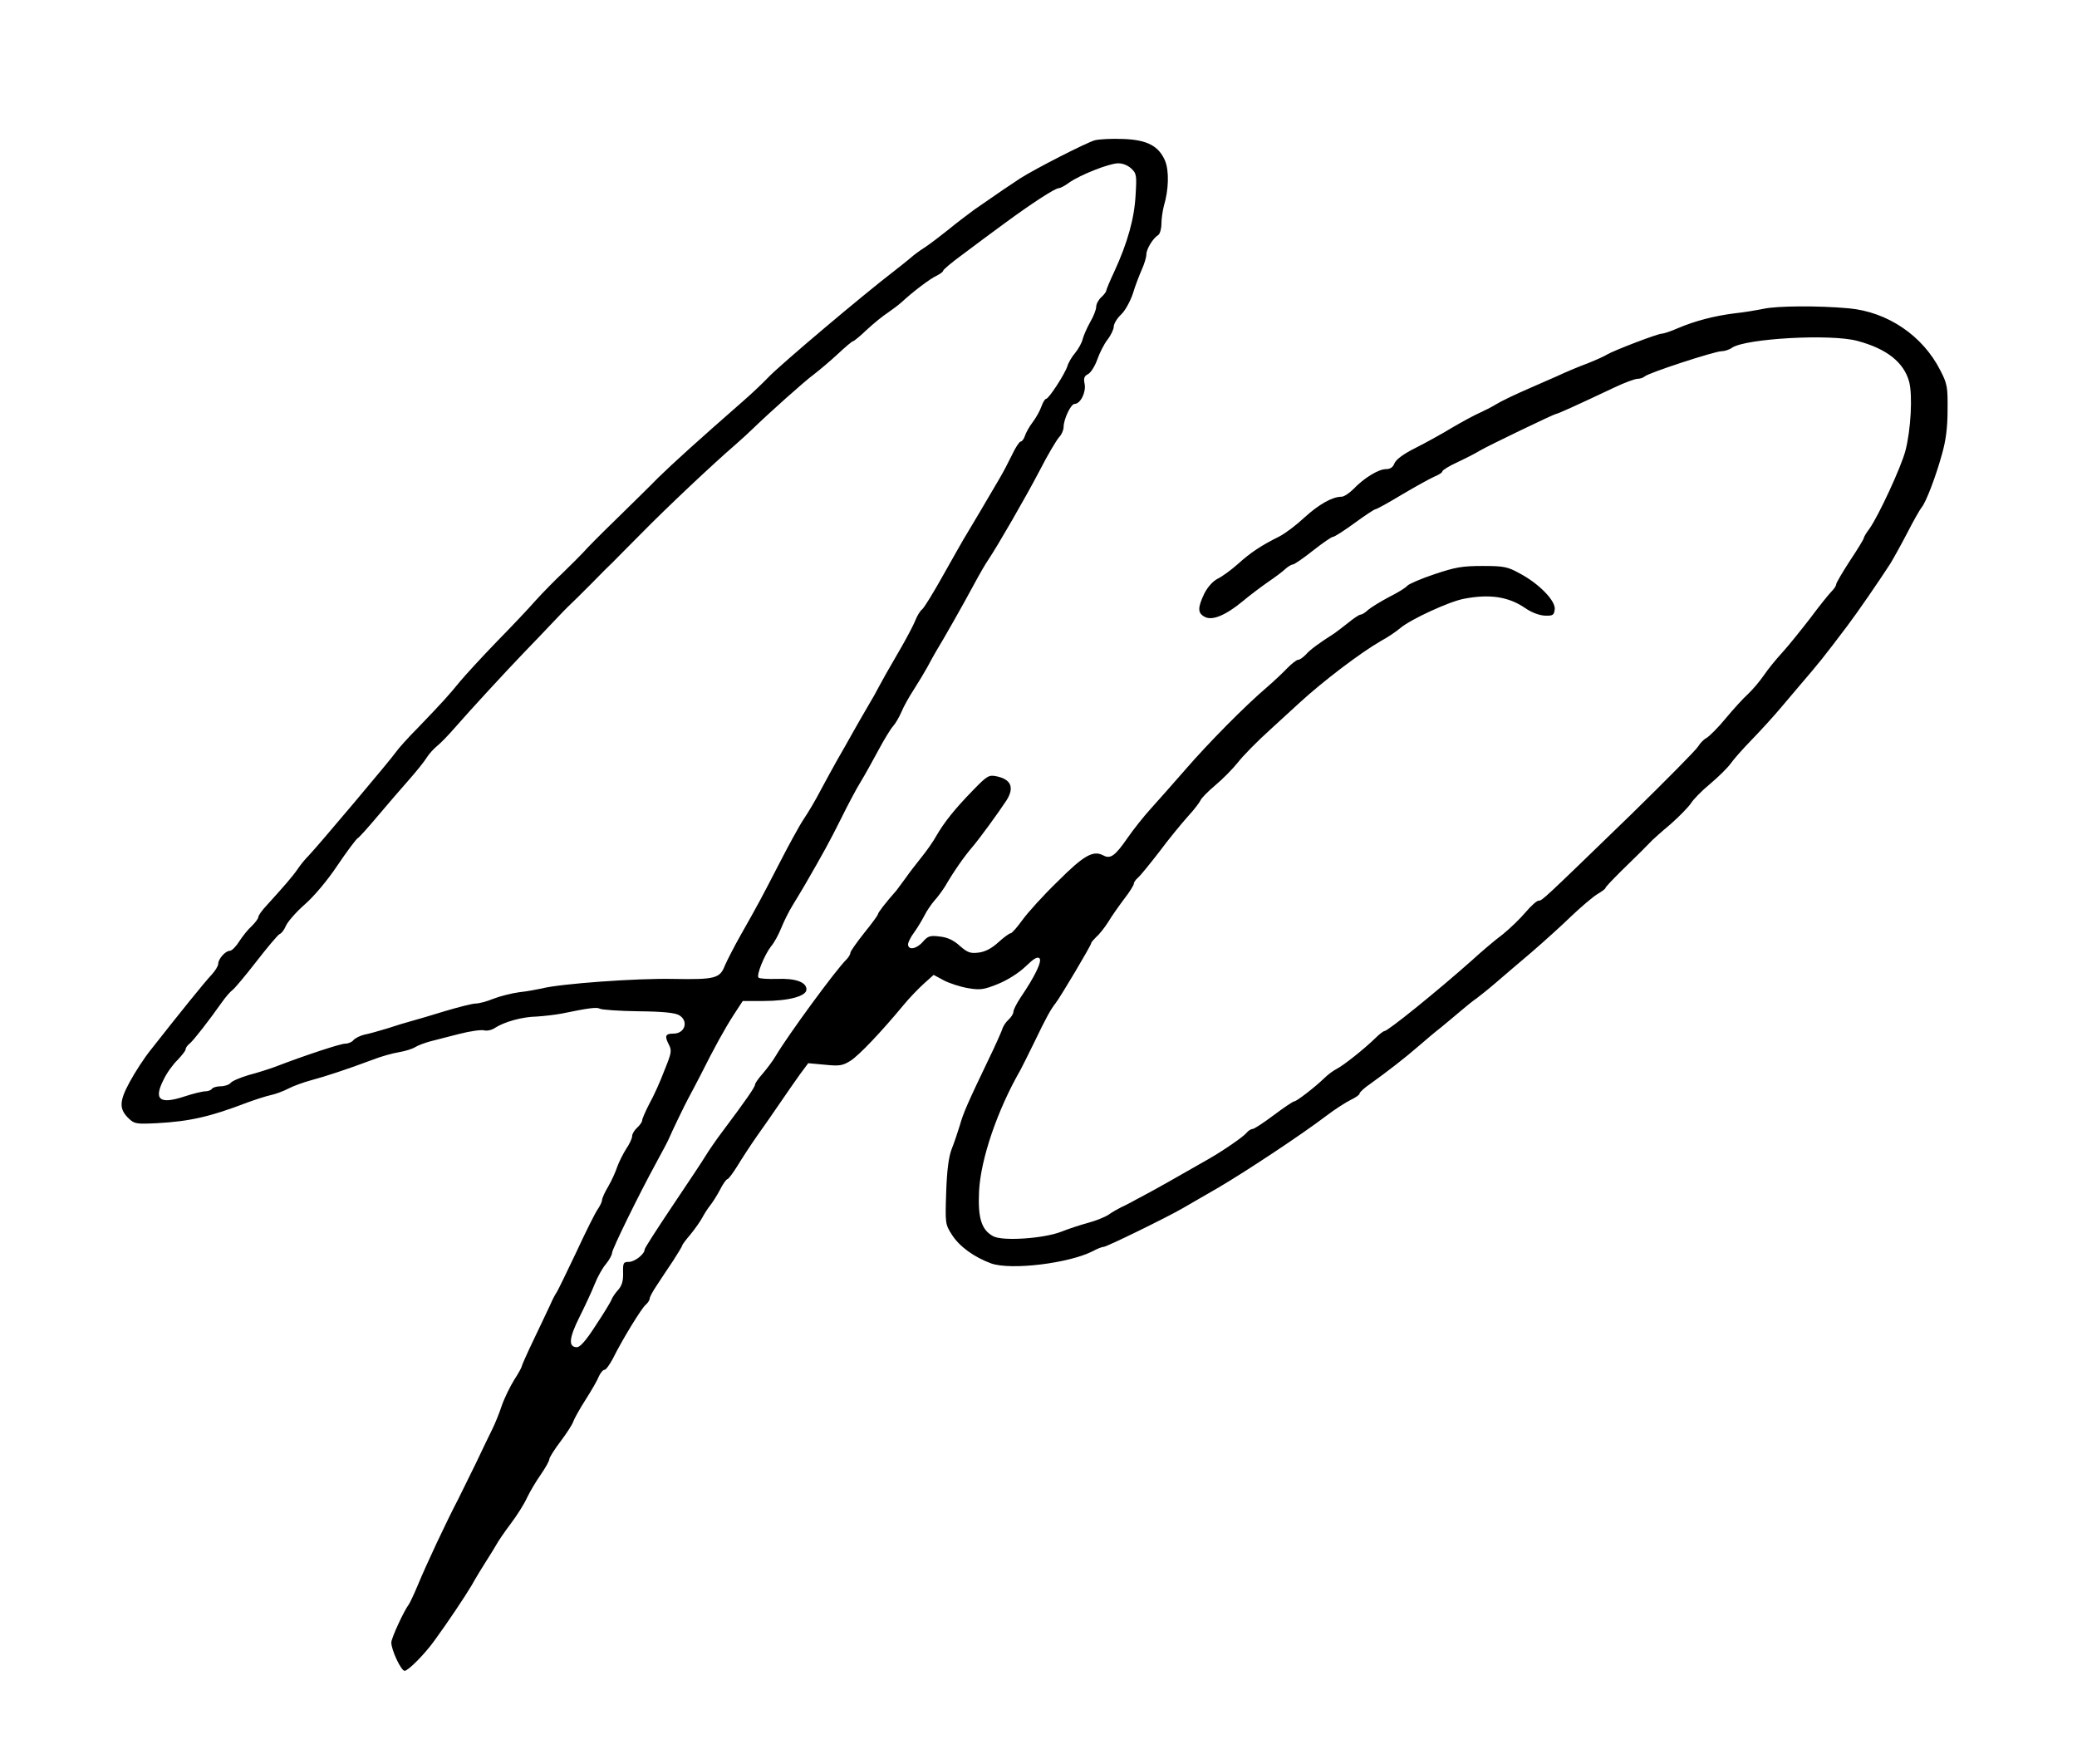 <?xml version="1.0" standalone="no"?>
<!DOCTYPE svg PUBLIC "-//W3C//DTD SVG 20010904//EN"
 "http://www.w3.org/TR/2001/REC-SVG-20010904/DTD/svg10.dtd">
<svg version="1.0" xmlns="http://www.w3.org/2000/svg"
 width="828pt" height="703pt" viewBox="0 0 828 703"
 preserveAspectRatio="xMidYMid meet">

<g transform="translate(0,703) scale(0.1,-0.1)"
fill="#000000" stroke="none">
<path d="M4365 6471 c-33 -9 -237 -113 -298 -152 -37 -24 -84 -56 -182 -124
-27 -20 -75 -56 -105 -81 -30 -24 -72 -56 -93 -70 -21 -13 -46 -32 -57 -42
-11 -9 -40 -33 -65 -52 -129 -99 -458 -377 -502 -424 -21 -22 -67 -66 -103
-97 -167 -146 -280 -248 -336 -303 -33 -34 -110 -109 -170 -168 -60 -58 -118
-117 -129 -130 -12 -13 -48 -49 -80 -80 -33 -31 -82 -81 -110 -112 -27 -31
-97 -105 -155 -164 -58 -60 -123 -131 -145 -157 -48 -59 -73 -86 -168 -185
-41 -41 -80 -85 -88 -97 -18 -27 -315 -379 -348 -413 -14 -14 -34 -38 -45 -55
-20 -29 -54 -68 -123 -144 -18 -19 -33 -40 -33 -46 0 -6 -12 -22 -26 -36 -15
-13 -37 -41 -50 -61 -13 -21 -30 -38 -38 -38 -17 0 -46 -32 -46 -52 0 -8 -12
-28 -27 -44 -25 -26 -126 -151 -243 -300 -25 -31 -62 -88 -83 -127 -42 -77
-43 -108 -3 -146 22 -21 31 -22 112 -18 131 7 213 26 359 82 33 12 76 26 95
30 19 4 51 16 70 26 19 10 60 25 90 33 56 15 139 42 246 82 33 13 80 26 105
30 24 4 53 13 64 20 11 7 38 17 60 23 22 6 75 19 117 30 43 11 86 17 98 14 11
-3 30 1 42 9 38 25 110 45 168 46 30 2 75 7 100 12 112 23 139 26 152 19 8 -4
77 -9 153 -10 99 -1 147 -6 163 -16 38 -23 23 -73 -23 -73 -32 0 -36 -9 -20
-41 14 -26 13 -34 -16 -105 -16 -43 -43 -103 -60 -133 -16 -31 -29 -61 -29
-67 0 -6 -9 -19 -20 -29 -11 -10 -20 -25 -20 -34 0 -9 -11 -32 -24 -51 -12
-19 -28 -51 -35 -70 -6 -19 -22 -55 -36 -79 -14 -23 -25 -48 -25 -55 0 -6 -8
-23 -17 -36 -10 -14 -48 -90 -85 -170 -38 -80 -73 -152 -78 -160 -6 -8 -18
-31 -26 -50 -9 -19 -38 -81 -65 -137 -27 -56 -49 -106 -49 -109 0 -4 -13 -28
-30 -54 -16 -26 -39 -72 -50 -104 -10 -31 -28 -74 -38 -94 -10 -20 -40 -82
-66 -137 -27 -55 -58 -118 -69 -140 -48 -92 -127 -260 -162 -345 -15 -36 -31
-69 -35 -75 -20 -26 -70 -135 -70 -152 0 -30 39 -113 53 -113 14 0 80 66 120
122 51 70 117 168 148 220 16 29 43 73 59 98 16 25 34 54 40 65 6 11 30 47 55
80 25 33 55 80 66 105 12 25 37 67 56 94 18 26 33 53 33 60 0 6 20 38 45 71
25 33 48 69 51 80 4 11 25 49 48 85 23 36 47 77 53 93 7 15 17 27 23 27 6 0
20 20 33 44 38 77 115 202 131 215 9 8 16 19 16 25 0 6 13 30 28 52 15 23 44
67 65 98 20 31 37 59 37 62 0 3 15 23 33 44 18 22 39 52 47 67 8 15 22 37 31
48 9 11 27 39 39 62 12 24 26 43 30 43 4 0 22 24 40 53 17 28 52 82 78 119 26
36 68 97 94 135 25 37 61 88 78 112 l32 43 66 -6 c59 -6 71 -4 103 16 34 22
120 112 212 223 23 28 59 65 80 84 l39 35 41 -22 c23 -12 67 -26 97 -31 48 -8
62 -6 119 17 39 16 83 44 110 70 32 31 47 40 55 32 11 -11 -18 -72 -76 -157
-15 -23 -28 -48 -28 -56 0 -8 -9 -22 -20 -32 -11 -10 -22 -27 -25 -39 -4 -11
-28 -66 -55 -121 -82 -171 -100 -212 -114 -262 -8 -26 -22 -68 -32 -93 -12
-31 -19 -84 -22 -172 -4 -125 -4 -128 23 -170 30 -47 88 -89 156 -114 79 -28
310 0 406 49 18 10 37 17 43 17 12 0 255 119 315 154 22 13 86 50 142 82 109
64 330 210 430 286 34 26 78 54 98 64 19 9 35 20 35 25 0 5 19 23 43 39 72 52
138 103 192 150 29 25 69 59 90 75 20 17 56 46 79 66 22 19 51 42 63 50 12 9
45 35 74 60 28 24 92 79 143 122 50 43 123 109 161 146 39 37 85 76 103 87 17
10 32 21 32 24 0 4 27 32 59 64 55 53 113 111 129 128 4 4 36 33 72 63 35 31
71 68 81 83 9 15 43 50 76 77 33 28 70 64 82 81 11 16 49 59 84 95 35 36 89
95 119 131 31 37 64 75 72 85 80 93 95 112 191 239 40 53 124 175 170 246 13
21 44 77 69 125 25 49 51 94 57 101 17 20 56 122 80 209 16 55 23 107 23 178
1 92 -1 105 -29 159 -70 138 -210 233 -365 247 -120 11 -287 10 -340 -2 -25
-5 -76 -14 -115 -18 -80 -10 -158 -30 -228 -60 -27 -12 -55 -21 -62 -21 -17 0
-194 -68 -220 -84 -11 -7 -45 -22 -75 -34 -30 -11 -86 -34 -124 -52 -39 -17
-86 -38 -105 -46 -60 -26 -115 -52 -141 -68 -14 -9 -41 -22 -60 -31 -19 -8
-69 -35 -110 -59 -41 -25 -108 -62 -148 -82 -48 -24 -77 -46 -83 -61 -6 -16
-17 -23 -34 -23 -30 0 -88 -36 -129 -79 -17 -17 -38 -31 -48 -31 -37 0 -91
-31 -148 -83 -32 -30 -77 -64 -101 -76 -72 -36 -113 -63 -165 -110 -27 -24
-63 -50 -80 -58 -19 -10 -39 -32 -53 -59 -27 -57 -27 -78 2 -93 30 -16 83 6
152 63 27 23 73 57 100 76 28 19 59 42 69 52 11 10 25 18 30 18 6 0 42 25 80
55 38 30 74 55 80 55 6 0 45 25 86 55 41 30 79 55 83 55 5 0 52 26 105 58 54
32 112 64 130 72 17 7 32 16 32 21 0 5 28 22 63 38 34 16 73 36 87 45 32 19
296 146 303 146 6 0 71 29 234 106 40 19 81 34 91 34 10 0 22 4 28 9 13 14
280 101 307 101 12 0 31 6 42 14 55 37 395 56 500 27 116 -31 185 -85 206
-163 14 -53 7 -191 -15 -275 -17 -65 -106 -257 -143 -310 -13 -17 -23 -34 -23
-38 0 -4 -25 -45 -55 -90 -30 -46 -55 -89 -55 -94 0 -6 -8 -18 -18 -28 -10
-10 -49 -58 -86 -108 -38 -49 -87 -110 -110 -135 -23 -25 -56 -65 -73 -90 -17
-25 -46 -59 -64 -76 -19 -17 -59 -61 -89 -97 -30 -37 -65 -71 -76 -78 -12 -6
-27 -22 -34 -34 -7 -13 -128 -135 -268 -272 -354 -343 -354 -343 -368 -343 -7
0 -30 -20 -51 -45 -21 -25 -63 -66 -93 -90 -31 -23 -85 -69 -121 -102 -136
-121 -336 -283 -350 -283 -4 0 -20 -12 -36 -28 -44 -43 -126 -108 -153 -122
-14 -7 -36 -23 -50 -37 -37 -36 -111 -93 -120 -93 -5 0 -42 -25 -82 -55 -40
-30 -78 -55 -84 -55 -6 0 -18 -7 -25 -16 -12 -15 -90 -69 -151 -104 -113 -65
-225 -128 -256 -144 -20 -11 -44 -23 -52 -28 -8 -4 -26 -14 -40 -20 -14 -7
-37 -20 -51 -30 -15 -10 -51 -24 -80 -32 -30 -8 -79 -24 -109 -36 -70 -27
-232 -38 -270 -18 -47 25 -62 72 -57 178 6 129 73 325 165 485 6 11 31 61 55
110 48 100 66 132 85 156 19 24 142 231 142 239 0 4 10 15 21 26 12 10 33 37
47 59 13 22 42 63 63 91 22 28 39 56 39 61 0 6 7 16 16 24 9 7 47 54 85 103
37 50 89 113 114 141 25 27 47 56 51 65 3 8 29 35 59 60 30 25 70 66 90 91 19
25 77 84 128 130 50 46 104 95 119 109 94 86 240 197 323 245 28 15 63 39 78
52 42 35 194 105 252 116 102 20 178 9 244 -36 27 -19 58 -30 80 -31 32 -1 36
2 39 25 4 34 -62 102 -139 143 -49 27 -63 30 -149 30 -81 0 -109 -5 -192 -33
-54 -18 -102 -39 -108 -46 -6 -8 -39 -28 -73 -45 -34 -18 -71 -41 -83 -51 -11
-11 -25 -19 -30 -19 -6 0 -28 -15 -50 -33 -22 -17 -46 -36 -55 -42 -57 -36
-97 -65 -113 -84 -11 -11 -24 -21 -31 -21 -6 0 -25 -15 -42 -32 -17 -18 -54
-53 -83 -78 -87 -74 -233 -222 -324 -327 -47 -54 -109 -124 -138 -156 -29 -32
-71 -85 -93 -117 -49 -71 -68 -85 -96 -70 -41 22 -78 1 -183 -104 -57 -55
-120 -125 -140 -153 -21 -29 -42 -53 -47 -53 -5 0 -27 -16 -49 -36 -26 -24
-53 -38 -78 -41 -33 -4 -44 -1 -76 27 -25 23 -50 34 -80 37 -38 5 -47 2 -67
-21 -25 -29 -59 -35 -59 -10 0 8 11 30 24 47 13 18 31 48 41 67 9 19 28 46 40
60 13 14 31 39 42 56 36 62 77 120 107 155 31 36 105 138 138 188 33 52 19 85
-41 97 -29 6 -37 1 -94 -58 -70 -72 -112 -124 -145 -181 -12 -22 -39 -60 -60
-86 -20 -25 -48 -61 -61 -80 -13 -18 -30 -41 -37 -50 -45 -51 -74 -89 -74 -95
0 -4 -25 -38 -55 -75 -30 -38 -55 -73 -55 -79 0 -6 -7 -18 -16 -27 -42 -41
-231 -299 -281 -383 -12 -21 -36 -52 -52 -71 -17 -19 -31 -39 -31 -44 0 -10
-36 -62 -126 -182 -29 -38 -60 -84 -71 -102 -10 -17 -69 -106 -131 -198 -61
-91 -112 -170 -112 -175 0 -19 -40 -50 -63 -50 -22 0 -24 -4 -23 -44 1 -32 -5
-51 -20 -68 -12 -13 -23 -30 -26 -38 -3 -9 -31 -55 -63 -103 -37 -58 -62 -87
-75 -87 -35 0 -32 36 10 120 22 44 50 104 61 132 11 28 31 64 45 80 13 16 24
36 24 44 0 14 104 227 176 359 24 44 47 87 50 95 14 33 64 136 77 160 8 14 30
57 50 95 55 110 97 186 134 243 l34 52 82 0 c101 0 172 19 172 46 0 29 -43 45
-117 42 -37 -1 -70 1 -74 5 -10 9 24 92 50 125 13 15 30 47 40 72 10 25 31 68
48 95 17 28 39 64 48 80 74 128 98 172 142 260 27 55 63 123 80 150 17 28 48
84 70 125 22 41 48 84 58 95 10 11 25 37 34 58 8 20 31 61 50 90 18 28 42 68
53 88 10 19 26 48 36 65 27 44 104 179 149 263 22 41 48 86 58 100 34 50 148
247 205 356 31 61 66 119 76 131 11 11 19 30 19 41 0 32 29 93 44 93 23 0 46
46 40 79 -5 23 -2 32 14 40 11 6 27 32 36 57 9 26 27 62 41 80 14 18 25 42 25
52 0 11 13 33 29 48 16 15 36 51 47 83 9 31 26 74 36 97 10 22 18 49 18 60 0
21 26 64 47 77 7 4 13 25 13 45 0 20 5 53 10 72 19 63 21 138 5 178 -25 60
-72 85 -168 88 -45 2 -95 -1 -112 -5z m144 -112 c22 -20 23 -28 18 -108 -5
-92 -32 -189 -85 -304 -18 -38 -32 -72 -32 -76 0 -4 -9 -16 -20 -26 -11 -10
-20 -27 -20 -38 0 -11 -11 -39 -24 -61 -13 -23 -26 -53 -30 -68 -3 -14 -17
-39 -30 -55 -13 -15 -27 -39 -31 -53 -10 -31 -74 -130 -85 -130 -4 0 -13 -14
-19 -32 -6 -17 -22 -45 -35 -62 -13 -17 -26 -41 -30 -53 -4 -13 -12 -23 -17
-23 -5 0 -21 -24 -34 -52 -14 -29 -37 -73 -52 -98 -27 -47 -126 -214 -142
-240 -5 -8 -41 -72 -80 -141 -39 -70 -77 -132 -85 -138 -8 -6 -20 -26 -27 -44
-7 -18 -31 -63 -53 -102 -67 -115 -74 -129 -91 -160 -8 -16 -28 -52 -45 -80
-16 -27 -44 -76 -62 -108 -18 -32 -46 -82 -63 -111 -16 -29 -45 -81 -64 -117
-18 -35 -48 -86 -67 -114 -18 -27 -62 -108 -99 -180 -74 -143 -78 -151 -151
-280 -28 -49 -56 -105 -64 -123 -20 -52 -38 -57 -207 -54 -145 3 -450 -19
-523 -38 -19 -4 -60 -12 -90 -15 -30 -4 -77 -16 -103 -26 -26 -11 -58 -19 -70
-19 -13 0 -68 -14 -122 -30 -55 -17 -116 -35 -135 -40 -19 -5 -62 -18 -95 -29
-33 -10 -75 -22 -92 -25 -17 -4 -37 -14 -44 -22 -6 -8 -21 -14 -33 -14 -18 0
-156 -45 -281 -93 -22 -8 -68 -23 -103 -32 -34 -10 -67 -24 -73 -32 -6 -7 -24
-13 -40 -13 -15 0 -31 -5 -34 -10 -3 -5 -15 -10 -26 -10 -11 0 -49 -9 -85 -21
-98 -32 -122 -12 -82 67 12 26 38 62 56 79 17 18 32 37 32 42 0 6 7 17 17 24
16 14 74 88 127 163 16 23 35 44 42 49 7 4 50 55 95 113 45 58 87 108 94 111
7 2 19 18 25 33 7 16 40 54 74 84 37 32 91 96 131 156 37 55 74 104 80 108 7
4 42 43 79 87 37 44 93 109 124 144 31 35 64 76 73 91 9 15 28 35 41 46 13 10
46 44 72 74 60 69 203 224 276 300 30 31 80 83 111 116 30 32 63 66 72 74 9 8
48 47 86 85 38 39 75 76 83 83 7 7 58 59 114 115 100 102 288 279 374 353 25
22 56 50 70 64 66 64 209 192 245 218 22 17 65 53 95 81 30 28 57 51 61 51 3
0 28 20 55 46 27 25 65 56 84 68 19 13 44 32 55 42 44 41 114 94 139 105 14 7
26 16 26 20 0 4 35 34 78 65 42 32 118 88 167 124 106 78 201 140 216 140 6 0
25 10 41 22 44 31 158 76 194 77 18 1 40 -8 53 -20z"/>
</g>
</svg>
